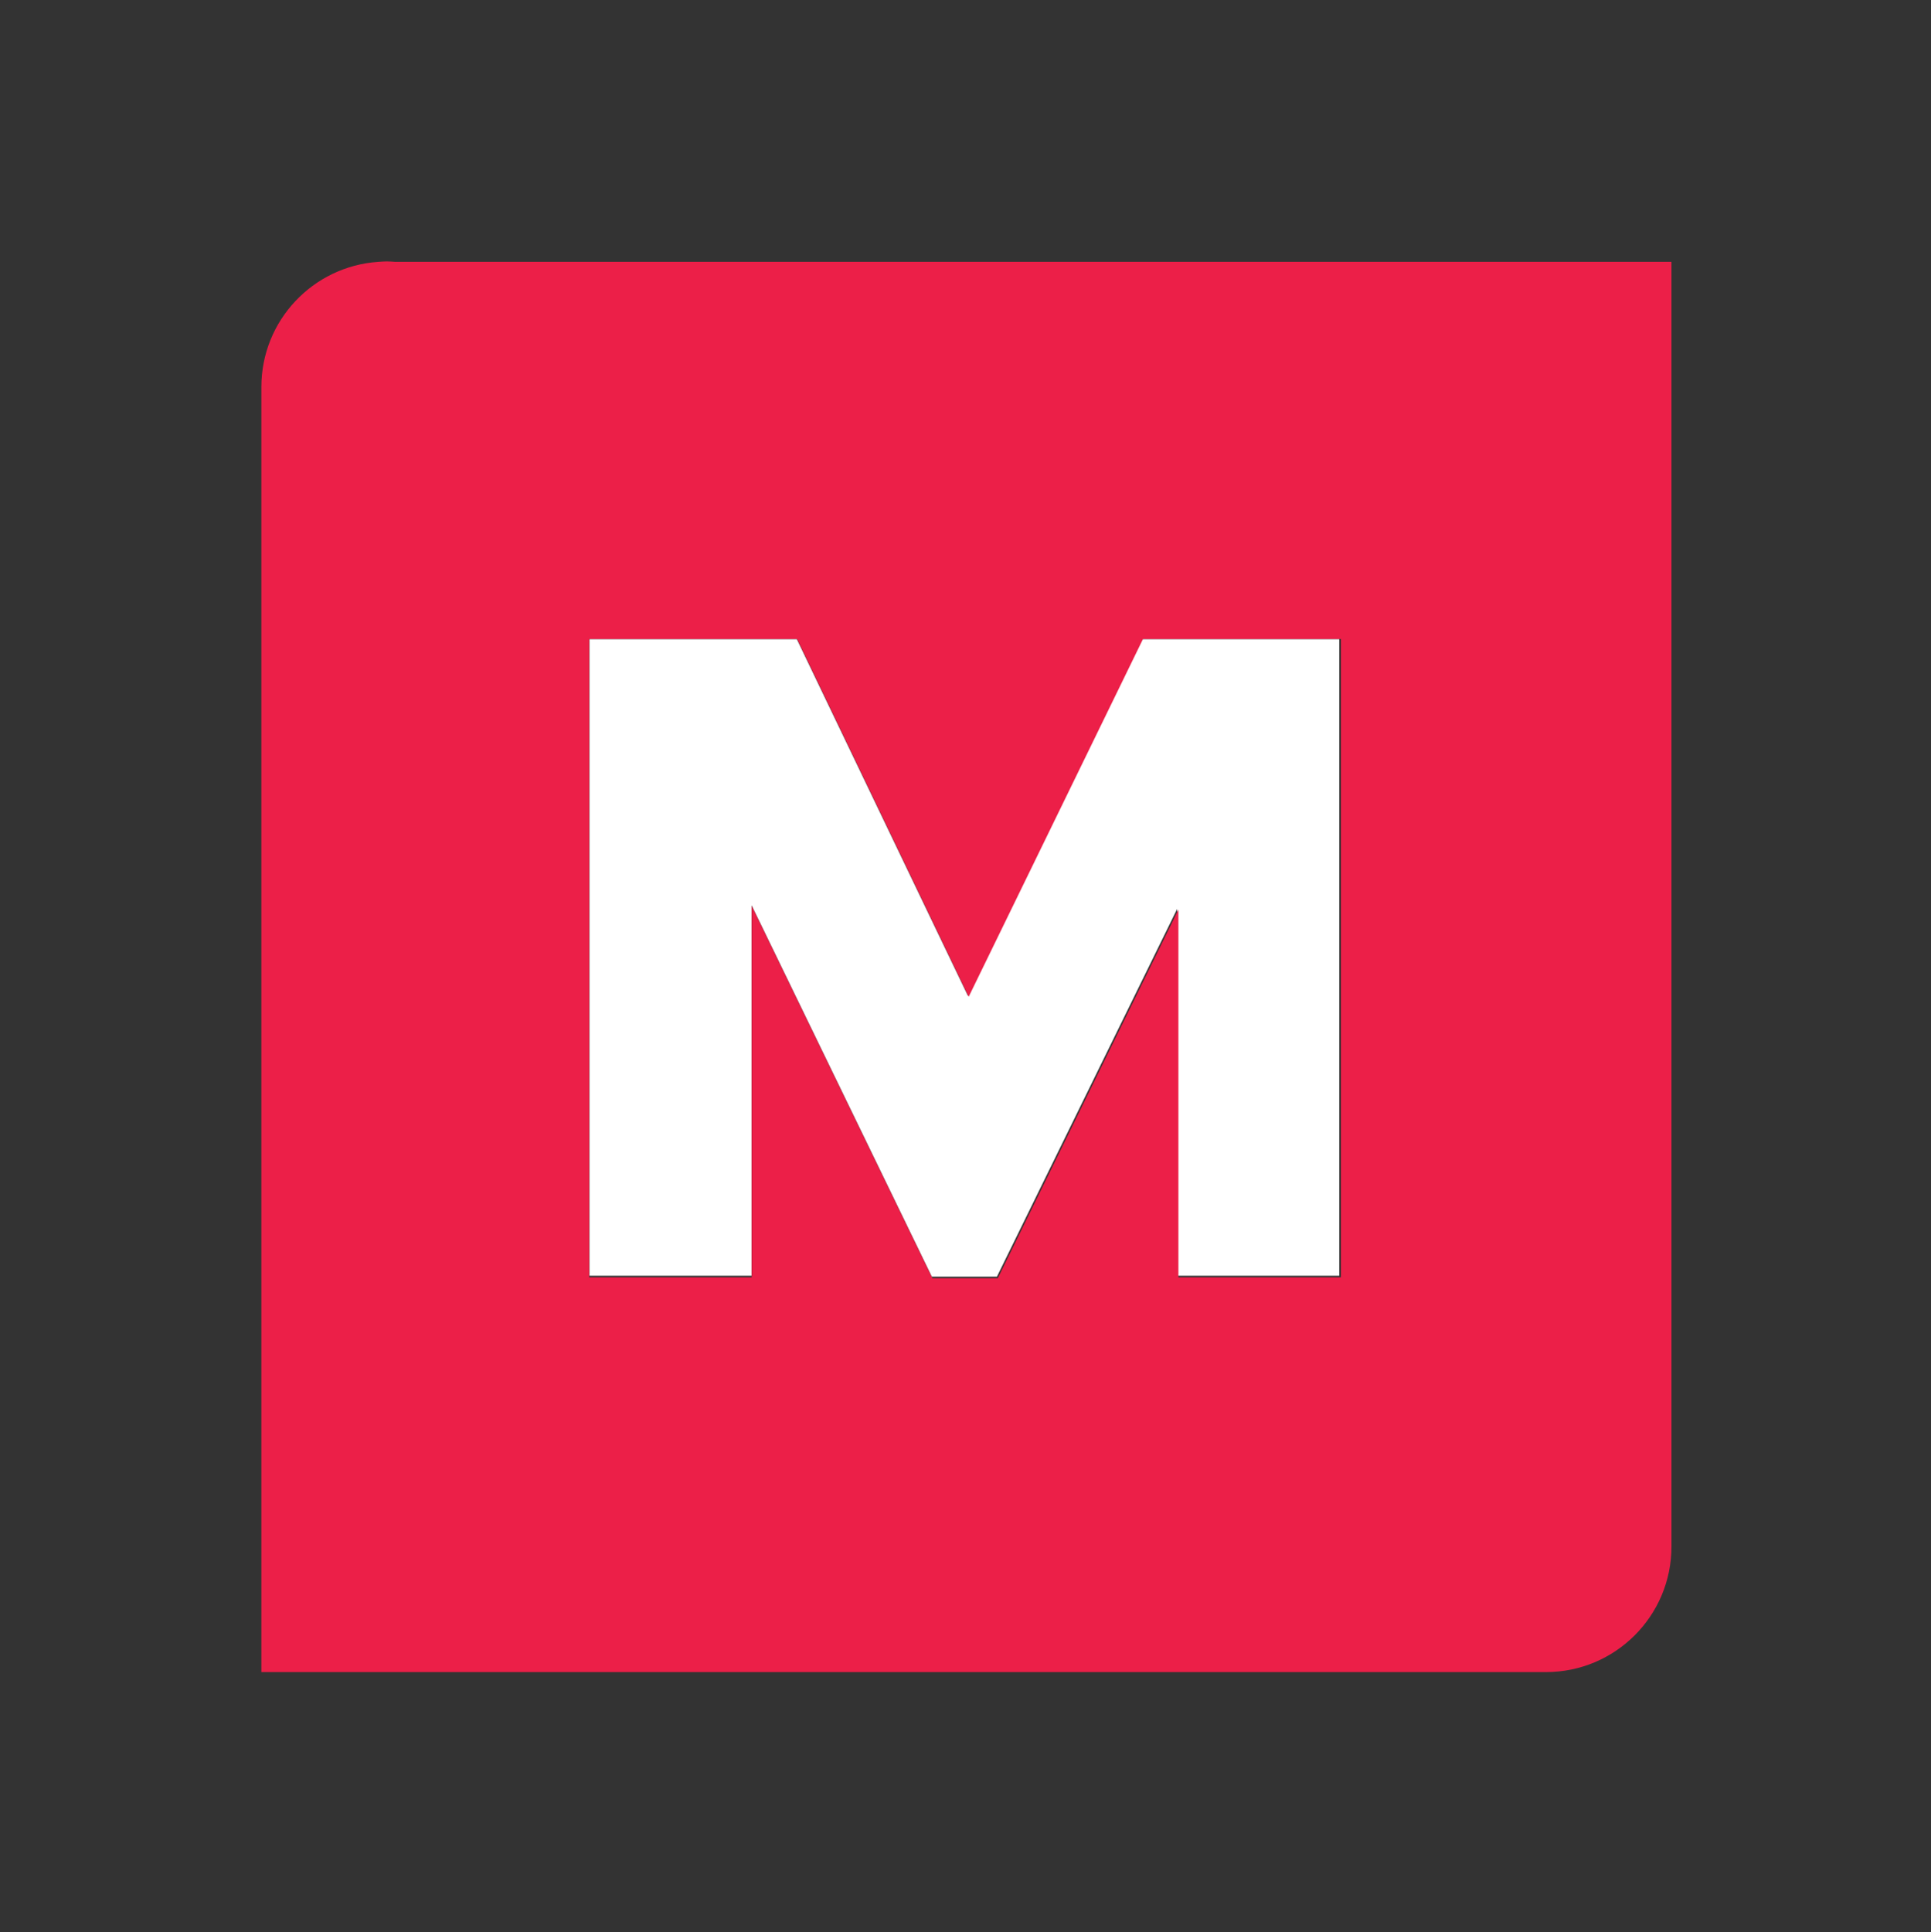 <?xml version="1.0" encoding="utf-8"?>
<svg xmlns="http://www.w3.org/2000/svg" xmlns:xlink="http://www.w3.org/1999/xlink" version="1.1" id="Layer_1" x="0px" y="0px" width="289.002px" height="289.155px" viewBox="0 0 289.002 289.155" enable-background="new 0 0 289.002 289.155">
<rect x="0" y="0" width="289.002" height="289.155" fill="#333333" stroke="none"/>
<g>
	<path fill="#FFFFFF" d="M88.226,95.637h31.029l25.62,53.398l26.02-53.398h29.544v95.274h-24.261v-54.887l-26.969,55.022h-9.756&#xD;&#xA;		l-26.969-55.565v55.43H88.226V95.637z"/>
</g>
<g>
	<path fill="#EC1F48" d="M215.771,39.184H59.19c-0.43-0.029-0.853-0.065-1.289-0.065s-0.862,0.036-1.289,0.065&#xD;&#xA;		C46.844,39.85,39.119,47.962,39.119,57.9v162.479v29.843h22.538h169.724c10.371,0,18.779-8.409,18.779-18.781V84.726V39.184&#xD;&#xA;		H215.771z M200.688,191.146h-24.324v-55.028l-27.035,55.165h-9.785l-27.038-55.71v55.574H88.185v-95.52H119.3l25.678,53.535&#xD;&#xA;		l26.088-53.535h29.622V191.146z"/>
</g>
</svg>